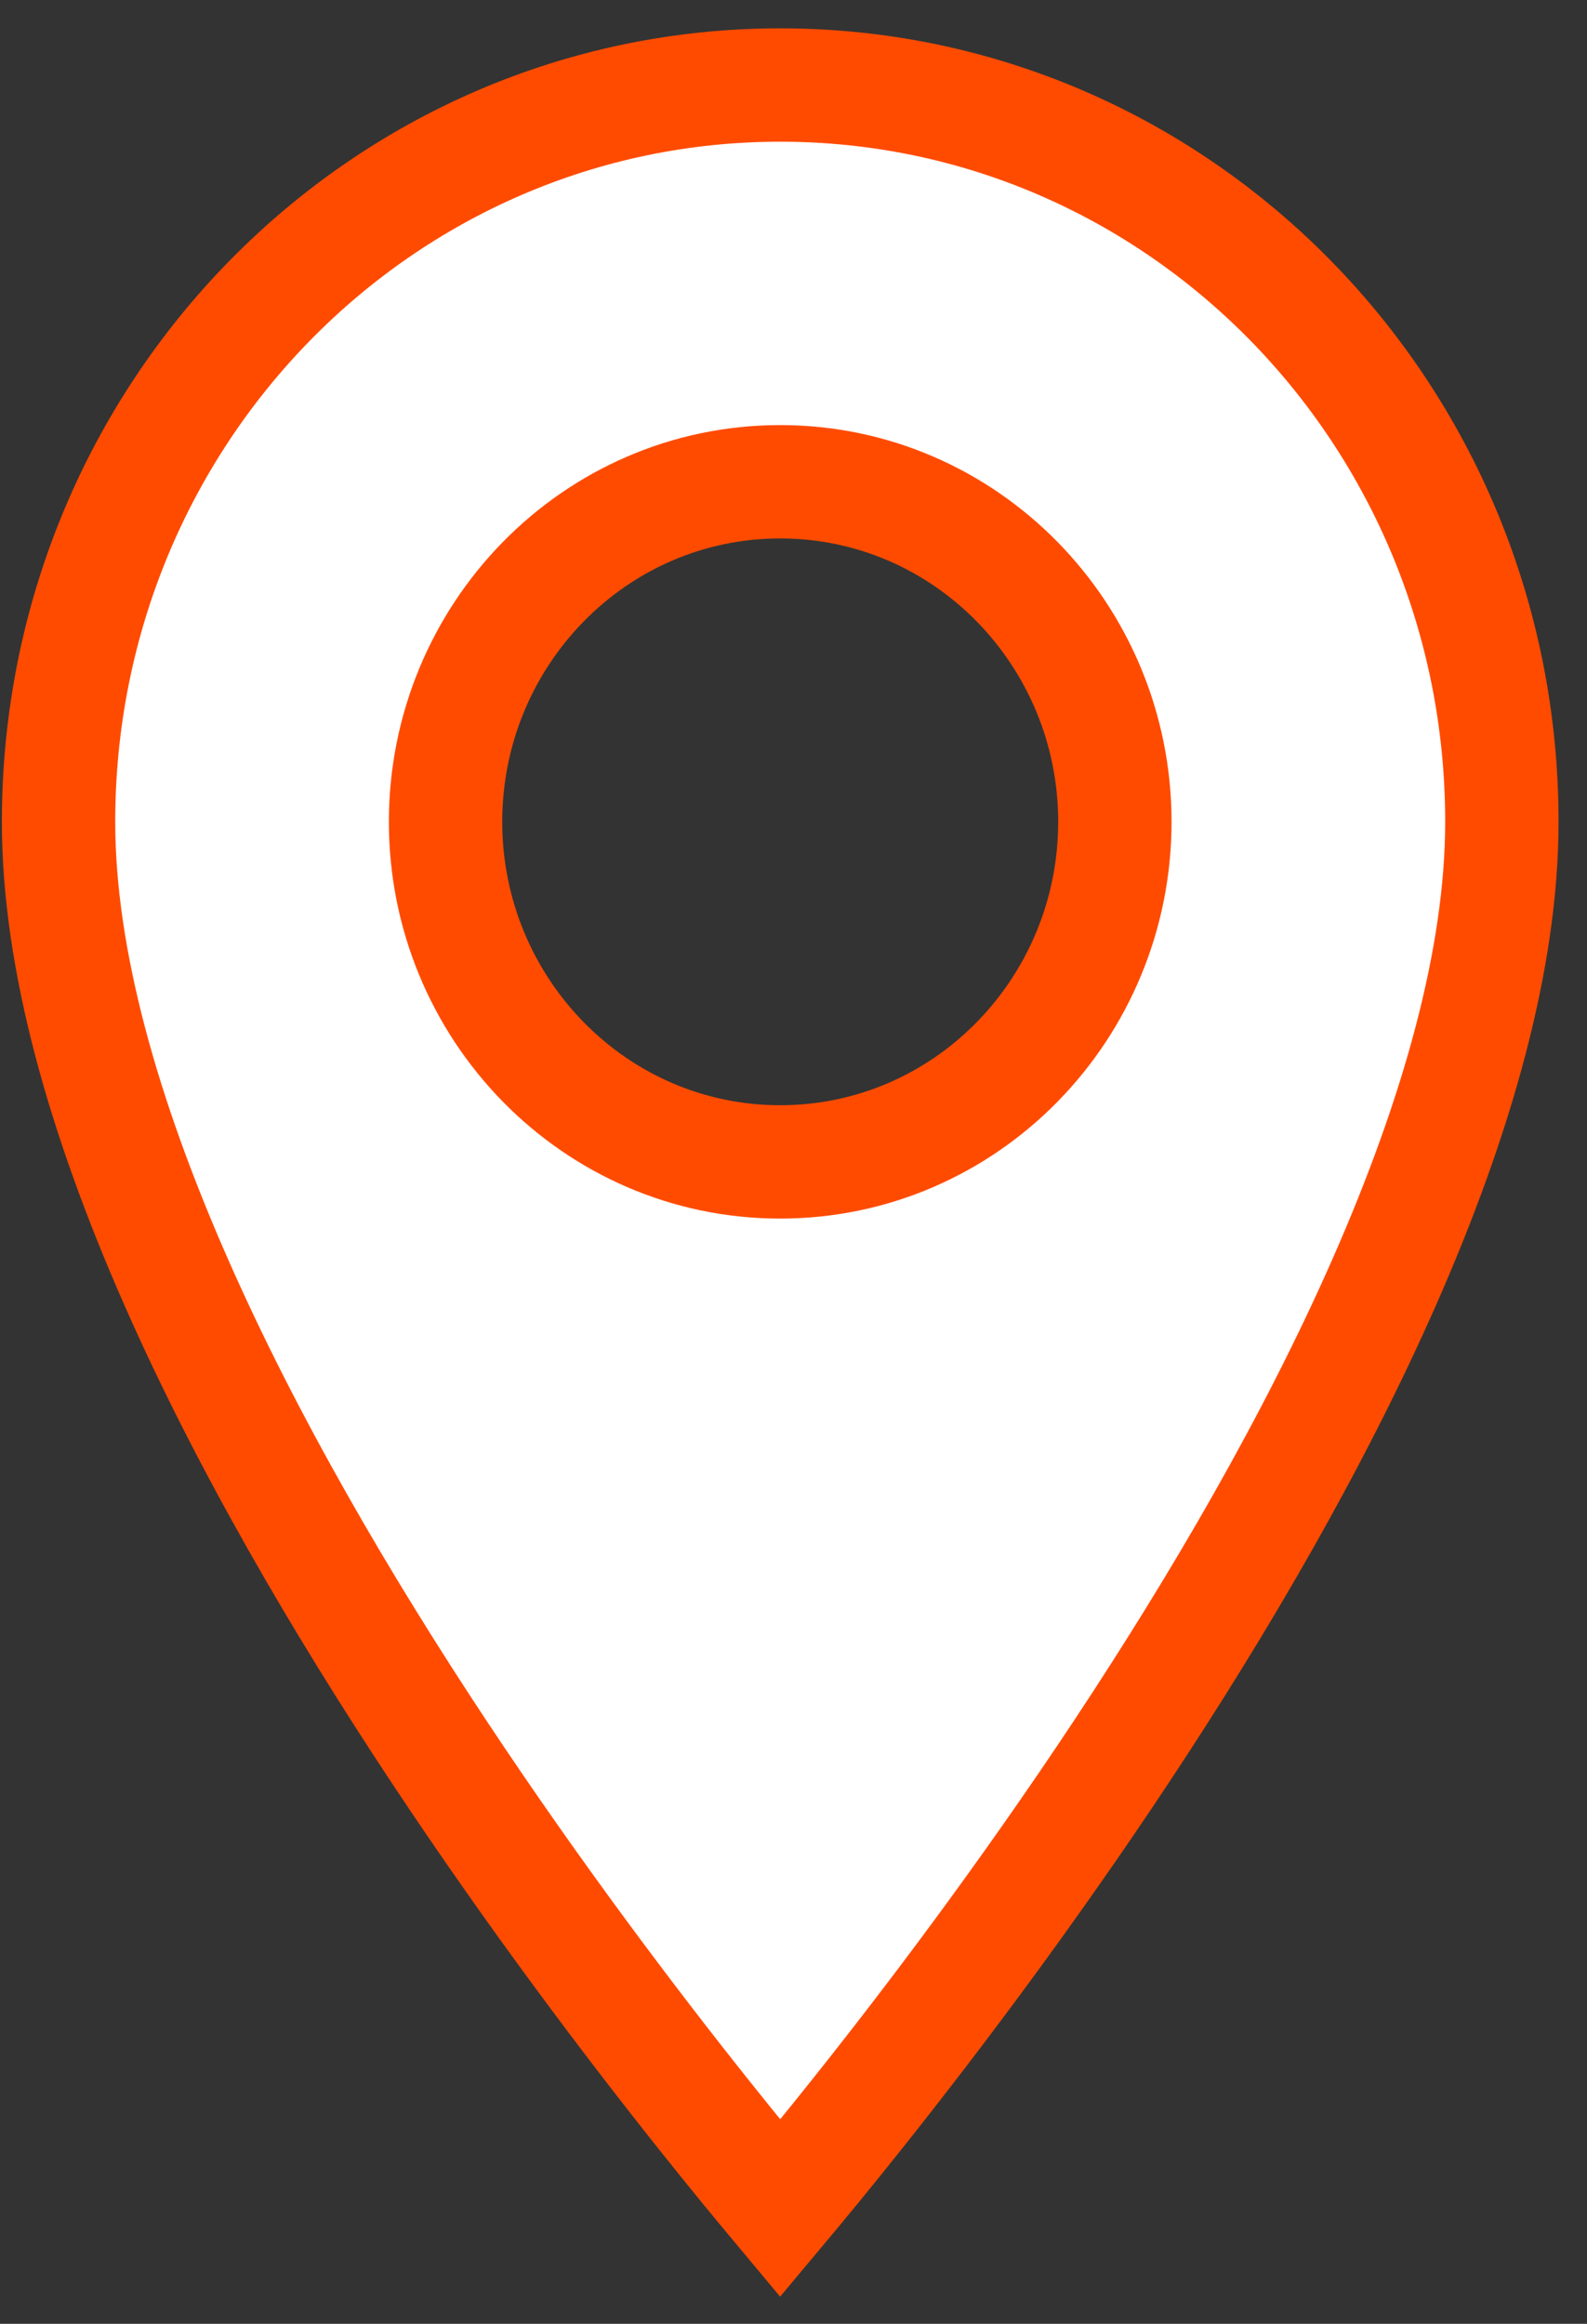 <svg width="28" height="41" viewBox="0 0 28 41" fill="none" xmlns="http://www.w3.org/2000/svg">
<rect x="0" y="0" width="28" height="41" fill="#333333" stroke="none"/>
<path d="M13.765 38.962C13.411 38.538 12.945 37.974 12.402 37.291C11.128 35.69 9.43 33.449 7.733 30.886C6.035 28.32 4.351 25.45 3.095 22.59C1.832 19.717 1.033 16.927 1.033 14.5C1.033 7.294 6.744 1.5 13.765 1.5C20.787 1.5 26.498 7.294 26.498 14.5C26.498 16.927 25.699 19.717 24.436 22.59C23.18 25.45 21.496 28.32 19.798 30.886C18.102 33.449 16.404 35.69 15.129 37.291C14.586 37.974 14.12 38.538 13.765 38.962ZM7.861 14.5C7.861 17.794 10.488 20.5 13.765 20.5C17.043 20.5 19.67 17.794 19.67 14.5C19.67 11.206 17.043 8.5 13.765 8.5C10.488 8.5 7.861 11.206 7.861 14.5Z" fill="white" stroke="#FF4B00" stroke-width="2"/>
</svg>
